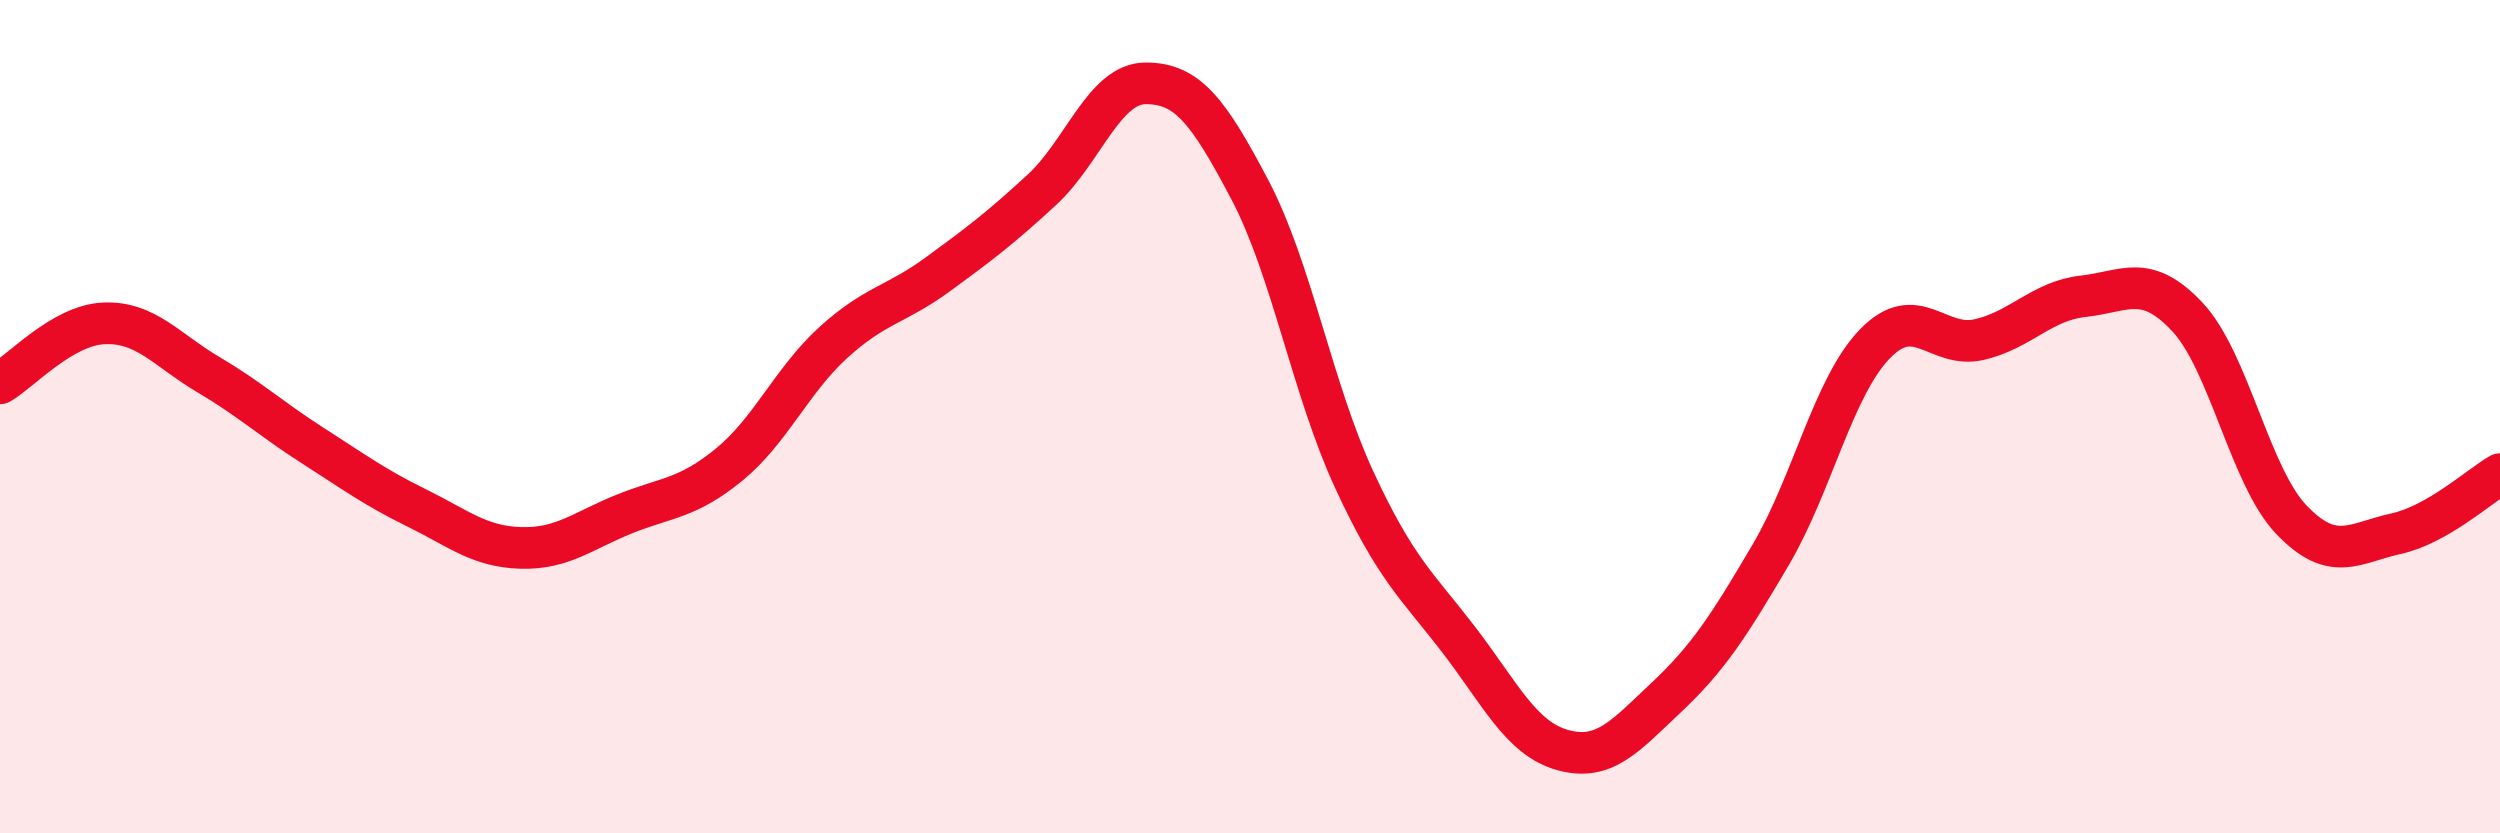 
    <svg width="60" height="20" viewBox="0 0 60 20" xmlns="http://www.w3.org/2000/svg">
      <path
        d="M 0,9.2 C 0.5,8.91 1.5,7.8 2.5,7.76 C 3.5,7.72 4,8.4 5,8.99 C 6,9.58 6.5,10.05 7.5,10.69 C 8.5,11.33 9,11.7 10,12.19 C 11,12.68 11.5,13.12 12.5,13.15 C 13.5,13.18 14,12.73 15,12.33 C 16,11.93 16.5,11.97 17.5,11.15 C 18.5,10.33 19,9.13 20,8.22 C 21,7.31 21.5,7.32 22.5,6.59 C 23.5,5.86 24,5.48 25,4.56 C 26,3.64 26.5,2 27.5,2 C 28.5,2 29,2.66 30,4.56 C 31,6.46 31.5,9.35 32.5,11.51 C 33.5,13.67 34,14.04 35,15.34 C 36,16.64 36.5,17.72 37.5,18 C 38.5,18.28 39,17.67 40,16.73 C 41,15.79 41.5,15.01 42.5,13.31 C 43.5,11.61 44,9.28 45,8.25 C 46,7.22 46.5,8.38 47.5,8.15 C 48.5,7.92 49,7.22 50,7.11 C 51,7 51.5,6.54 52.5,7.61 C 53.5,8.68 54,11.44 55,12.48 C 56,13.52 56.5,13.03 57.5,12.81 C 58.5,12.59 59.5,11.67 60,11.38L60 20L0 20Z"
        fill="#EB0A25"
        opacity="0.1"
        stroke-linecap="round"
        stroke-linejoin="round"
      />
      <path
        d="M 0,9.2 C 0.5,8.91 1.5,7.8 2.5,7.76 C 3.5,7.72 4,8.4 5,8.99 C 6,9.58 6.5,10.05 7.5,10.69 C 8.5,11.33 9,11.7 10,12.19 C 11,12.68 11.5,13.12 12.5,13.15 C 13.5,13.18 14,12.73 15,12.33 C 16,11.93 16.5,11.97 17.5,11.15 C 18.5,10.33 19,9.13 20,8.22 C 21,7.31 21.5,7.32 22.5,6.59 C 23.5,5.86 24,5.48 25,4.56 C 26,3.64 26.5,2 27.5,2 C 28.5,2 29,2.66 30,4.56 C 31,6.46 31.5,9.35 32.5,11.51 C 33.5,13.67 34,14.04 35,15.34 C 36,16.64 36.5,17.72 37.5,18 C 38.5,18.28 39,17.67 40,16.73 C 41,15.79 41.5,15.01 42.5,13.31 C 43.5,11.61 44,9.28 45,8.25 C 46,7.22 46.5,8.38 47.5,8.15 C 48.5,7.92 49,7.22 50,7.11 C 51,7 51.5,6.54 52.5,7.61 C 53.5,8.68 54,11.44 55,12.48 C 56,13.52 56.5,13.03 57.5,12.81 C 58.5,12.59 59.5,11.67 60,11.38"
        stroke="#EB0A25"
        stroke-width="1"
        fill="none"
        stroke-linecap="round"
        stroke-linejoin="round"
      />
    </svg>
  